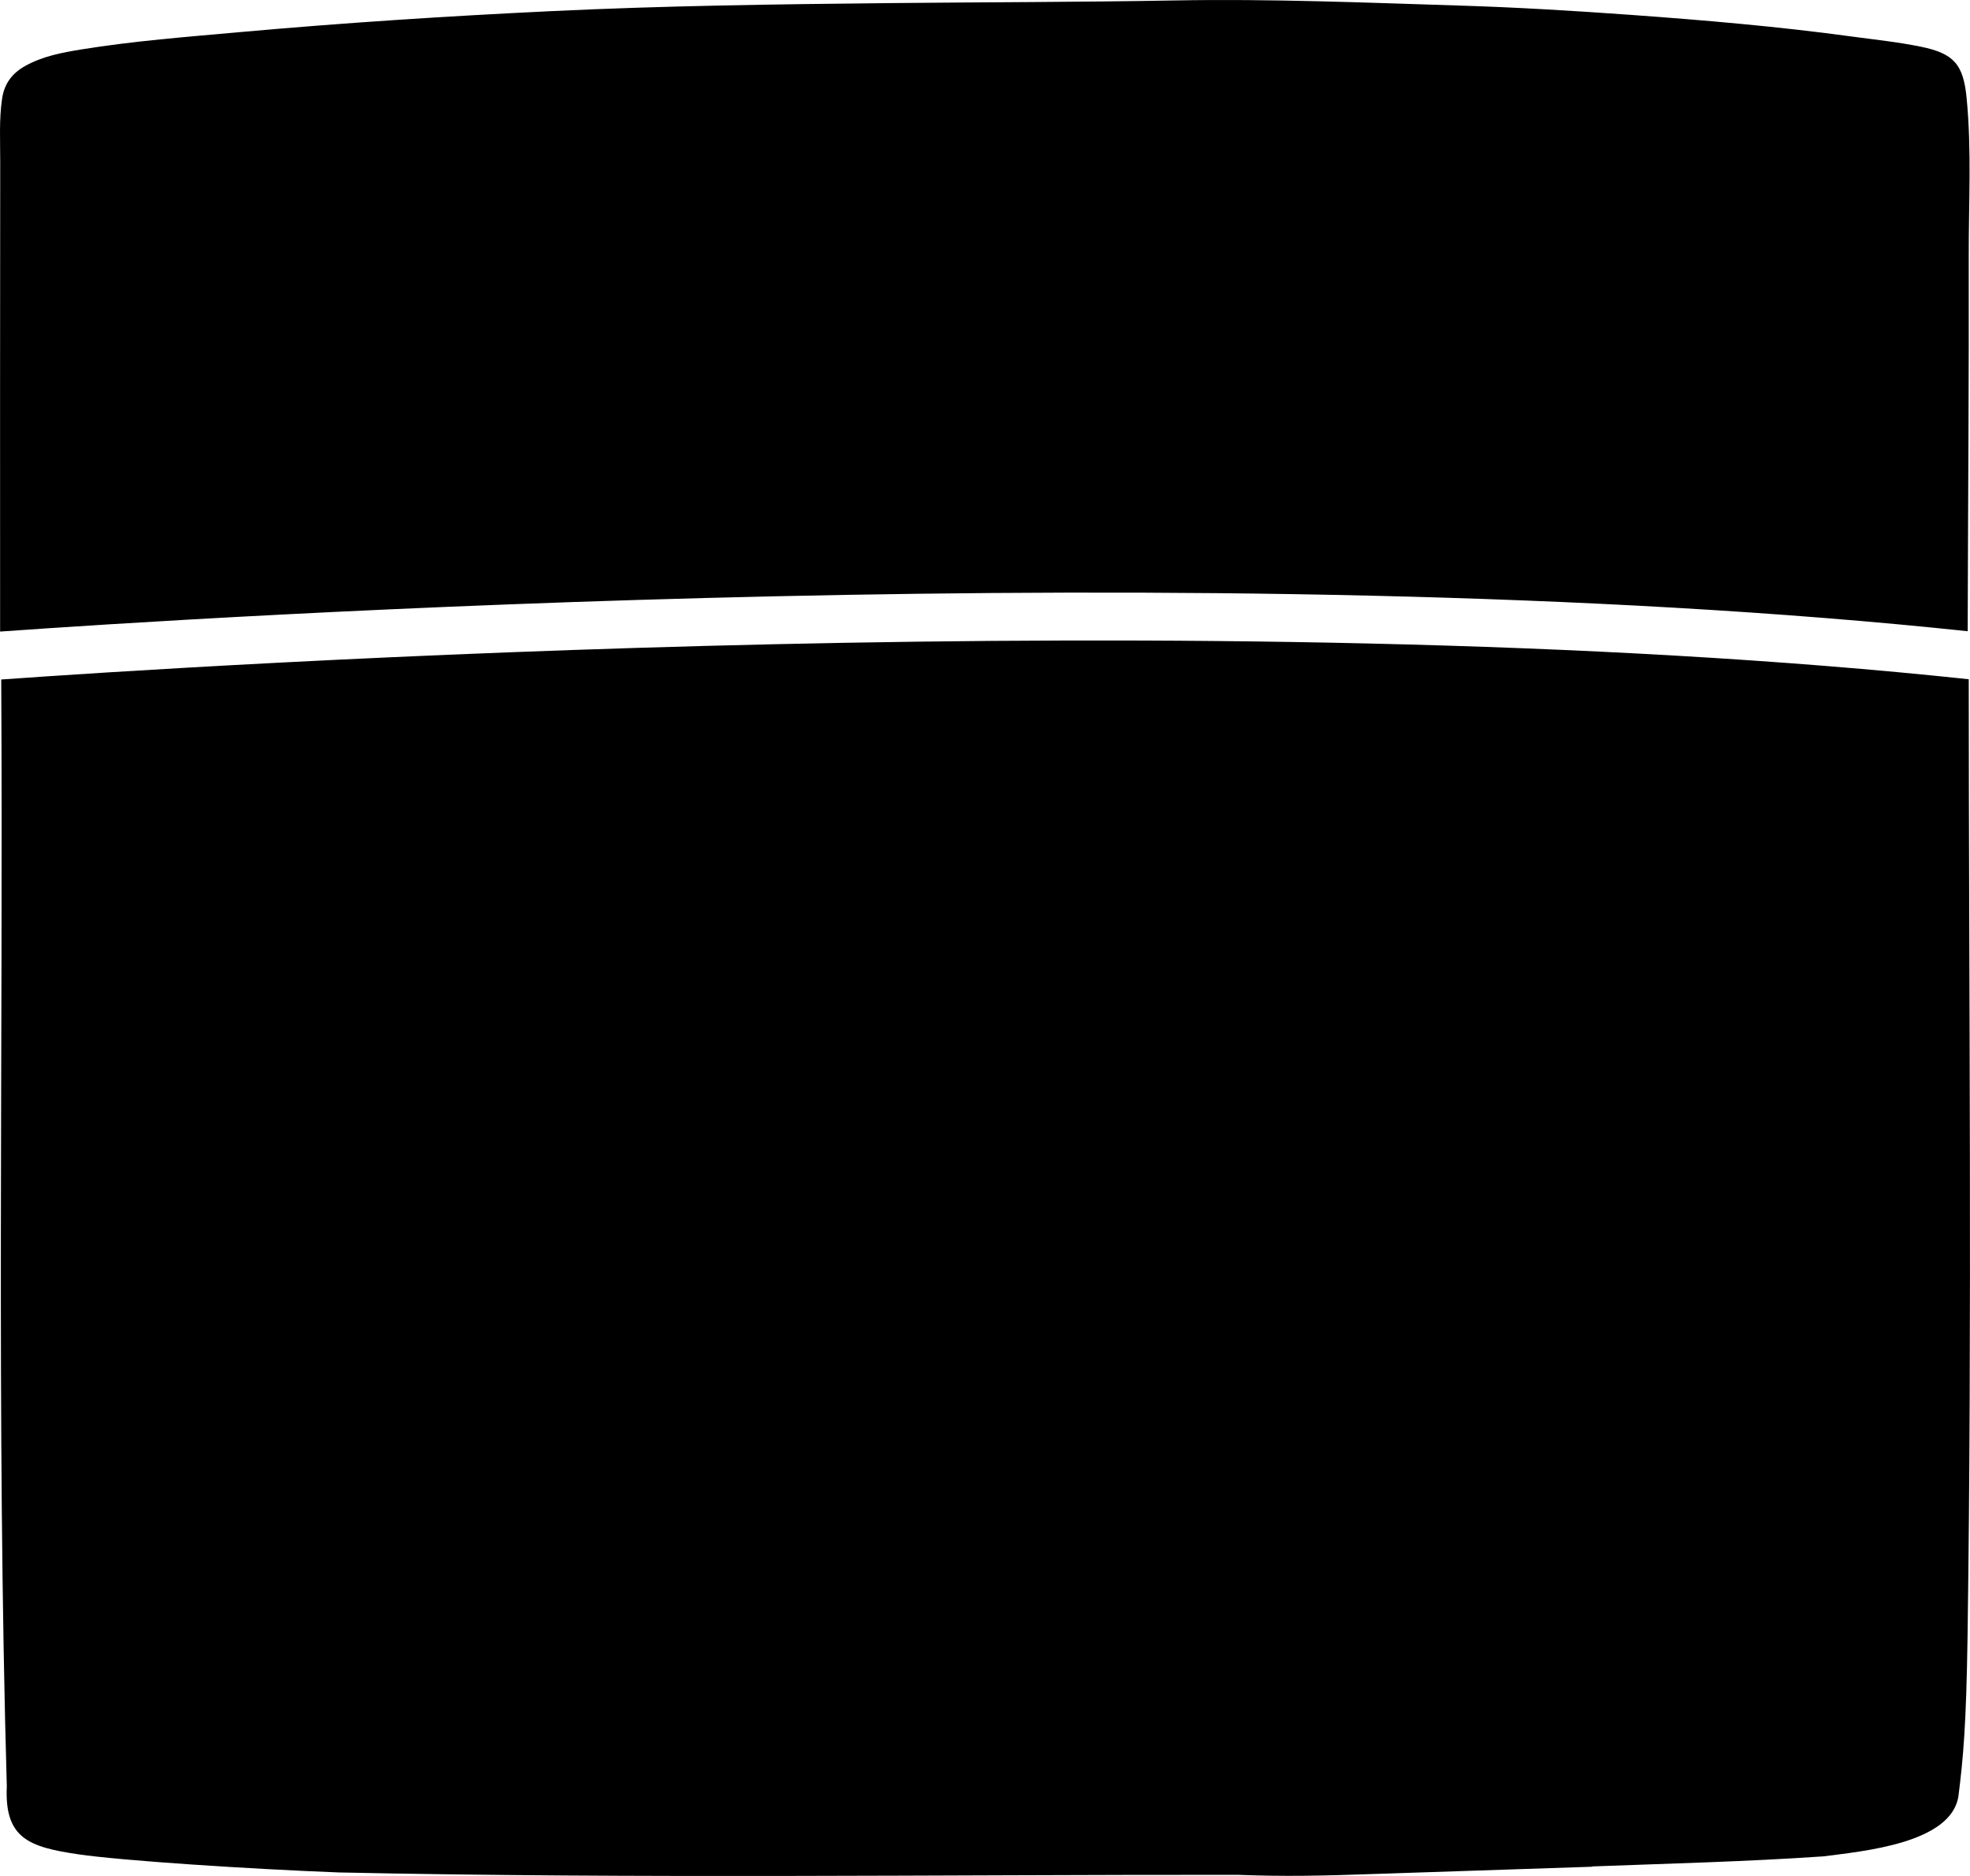 <?xml version="1.0" encoding="UTF-8"?>
<svg id="Layer_2" data-name="Layer 2" xmlns="http://www.w3.org/2000/svg" viewBox="0 0 547.33 521.28">
  <defs>
    <style>
      .cls-1 {
        fill: #000;
        stroke-width: 0px;
      }
    </style>
  </defs>
  <g id="Layer_1-2" data-name="Layer 1">
    <g>
      <path class="cls-1" d="M546.69,175.4c0-1.33,0-2.67.01-4,.09-33.39.36-66.78.28-100.17-.04-14.7.84-29.42-.6-44.09-.91-9.27-3.55-12.29-12.7-14.16-6.34-1.3-12.81-1.97-19.24-2.84-20.34-2.77-40.78-4.52-61.24-6-15.85-1.14-31.7-2.1-47.59-2.59-26.34-.82-52.68-1.91-79.01-1.43-26.48.48-52.95.47-79.43.74-31.38.32-62.74.73-94.1,2.24-28.83,1.38-57.61,3.24-86.35,5.82-14.76,1.33-29.55,2.45-44.2,4.83-5.36.87-10.71,1.89-15.54,4.59-3.57,2-5.77,4.86-6.39,9.02C-.28,33.18.07,39.01.06,44.82,0,88.38.02,131.93.03,175.49c53.71-3.83,337.96-22.27,546.66-.09Z"/>
      <path class="cls-1" d="M442.38,518.7l-.07-.08c21.3-.8,42.91-1.33,64.3-2.8,10.71-1.42,35.84-3.55,37.54-17,1.29-10.25,2.14-19.48,2.5-43.96,1.27-88.7.36-177.41.33-266.12-208.85-22.29-494.16-3.68-546.64.07.58,102.53-1.36,205.23,1.55,307.57-.67,14.47,6.18,16.84,19.8,18.86,12.05,1.79,48.27,4.13,72.45,5.05,83.17,1.77,166.44.6,249.64.66,13.41.49,22.56.32,40.61-.32"/>
    </g>
  </g>
</svg>